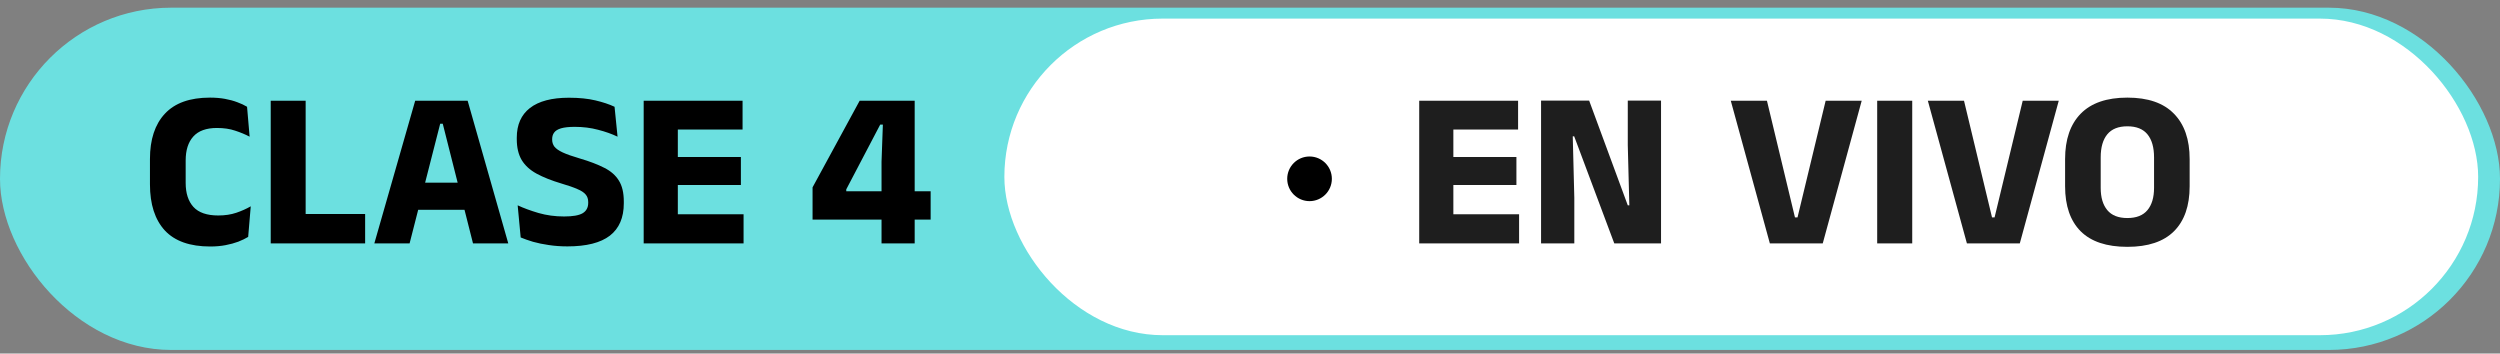 <svg xmlns="http://www.w3.org/2000/svg" width="297" height="42" viewBox="0 0 297 42" fill="none"><rect x="0" y="0" width="297" height="42" fill="#808080" stroke="none"/><rect y="0.913" width="297" height="40.661" rx="20.33" fill="#6CE0E0"></rect><path d="M24.975 29.284C22.562 29.284 20.763 28.648 19.578 27.375C18.403 26.093 17.815 24.268 17.815 21.899V18.889C17.815 16.564 18.407 14.77 19.592 13.506C20.776 12.233 22.562 11.597 24.948 11.597C25.585 11.597 26.172 11.645 26.712 11.742C27.251 11.84 27.741 11.972 28.183 12.14C28.625 12.299 29.014 12.481 29.35 12.684L29.655 16.237C29.134 15.963 28.559 15.725 27.931 15.521C27.313 15.309 26.592 15.203 25.77 15.203C24.506 15.203 23.569 15.543 22.959 16.224C22.358 16.896 22.058 17.842 22.058 19.061V21.74C22.058 22.951 22.363 23.896 22.973 24.577C23.591 25.258 24.577 25.598 25.929 25.598C26.725 25.598 27.436 25.492 28.064 25.28C28.692 25.068 29.266 24.811 29.788 24.511L29.483 28.144C29.147 28.347 28.753 28.537 28.303 28.714C27.852 28.882 27.348 29.019 26.791 29.125C26.243 29.231 25.638 29.284 24.975 29.284ZM36.311 11.968V28.913H32.161V11.968H36.311ZM34.521 28.913V25.426H43.378V28.913H34.521ZM48.661 28.913H44.471L49.324 11.968H55.556L60.382 28.913H56.192L52.599 14.699H52.294L48.661 28.913ZM56.232 24.922H48.595V21.7H56.232V24.922ZM67.412 29.271C66.626 29.271 65.888 29.218 65.198 29.112C64.517 29.015 63.894 28.886 63.329 28.727C62.772 28.559 62.281 28.387 61.857 28.21L61.499 24.392C62.197 24.719 63.024 25.024 63.978 25.306C64.933 25.58 65.945 25.717 67.015 25.717C68.049 25.717 68.782 25.589 69.216 25.333C69.658 25.068 69.879 24.657 69.879 24.1V24.007C69.879 23.636 69.777 23.335 69.574 23.105C69.379 22.867 69.048 22.65 68.579 22.456C68.12 22.252 67.496 22.036 66.71 21.806C65.525 21.453 64.535 21.059 63.74 20.626C62.953 20.193 62.365 19.654 61.976 19.008C61.587 18.354 61.393 17.528 61.393 16.529V16.357C61.393 14.819 61.914 13.643 62.957 12.83C64.009 12.017 65.552 11.61 67.585 11.61C68.805 11.61 69.856 11.716 70.74 11.928C71.633 12.14 72.389 12.392 73.008 12.684L73.366 16.237C72.685 15.91 71.912 15.636 71.045 15.415C70.188 15.185 69.269 15.07 68.287 15.07C67.598 15.07 67.054 15.128 66.657 15.243C66.268 15.358 65.994 15.526 65.835 15.747C65.675 15.959 65.596 16.22 65.596 16.529V16.582C65.596 16.9 65.684 17.179 65.861 17.417C66.047 17.656 66.374 17.886 66.842 18.107C67.32 18.328 67.996 18.567 68.871 18.823C70.046 19.168 71.019 19.539 71.788 19.936C72.566 20.326 73.145 20.834 73.525 21.461C73.914 22.08 74.108 22.907 74.108 23.941V24.153C74.108 25.859 73.556 27.141 72.451 27.998C71.346 28.846 69.666 29.271 67.412 29.271ZM80.526 28.913H76.469V11.968H80.526V28.913ZM88.336 28.913H77.676V25.452H88.336V28.913ZM88.018 21.978H78.843V18.65H88.018V21.978ZM88.217 15.389H77.663V11.968H88.217V15.389ZM108.664 28.913H104.726V19.207L104.885 14.805H104.567L100.536 22.495V24.14L98.958 22.721H110.56V26.089H96.532V22.257L102.127 11.968H108.664V28.913Z" fill="black"></path><rect x="119.319" y="2.21" width="175.087" height="37.611" rx="18.806" fill="white"></rect><path d="M172.659 28.913H168.602V11.968H172.659V28.913ZM180.468 28.913H169.808V25.453H180.468V28.913ZM180.15 21.979H170.975V18.651H180.15V21.979ZM180.349 15.389H169.795V11.968H180.349V15.389ZM183.078 11.955H188.792L193.38 24.392H193.565L193.38 17.232V11.955H197.331V28.913H191.775L187.015 16.198H186.843L187.029 23.517V28.913H183.078V11.955ZM216.543 28.913H210.258L205.617 11.968H209.913L213.241 25.824H213.546L216.887 11.968H221.17L216.543 28.913ZM227.173 11.968V28.913H223.01V11.968H227.173ZM239.953 28.913H233.668L229.028 11.968H233.324L236.652 25.824H236.956L240.298 11.968H244.58L239.953 28.913ZM252.732 29.324C250.266 29.324 248.414 28.705 247.176 27.468C245.948 26.23 245.333 24.449 245.333 22.125V18.903C245.333 16.569 245.952 14.77 247.189 13.506C248.436 12.233 250.283 11.597 252.732 11.597C255.18 11.597 257.023 12.233 258.261 13.506C259.507 14.77 260.13 16.569 260.13 18.903V22.125C260.13 24.449 259.511 26.23 258.274 27.468C257.036 28.705 255.189 29.324 252.732 29.324ZM252.732 25.903C253.801 25.903 254.597 25.59 255.118 24.962C255.64 24.334 255.901 23.455 255.901 22.323V18.691C255.901 17.506 255.64 16.596 255.118 15.959C254.597 15.323 253.801 15.005 252.732 15.005C251.662 15.005 250.867 15.323 250.345 15.959C249.824 16.596 249.563 17.506 249.563 18.691V22.323C249.563 23.455 249.824 24.334 250.345 24.962C250.867 25.59 251.662 25.903 252.732 25.903Z" fill="#1E1E1E"></path><circle cx="155.573" cy="21.243" r="2.652" fill="black"></circle></svg>